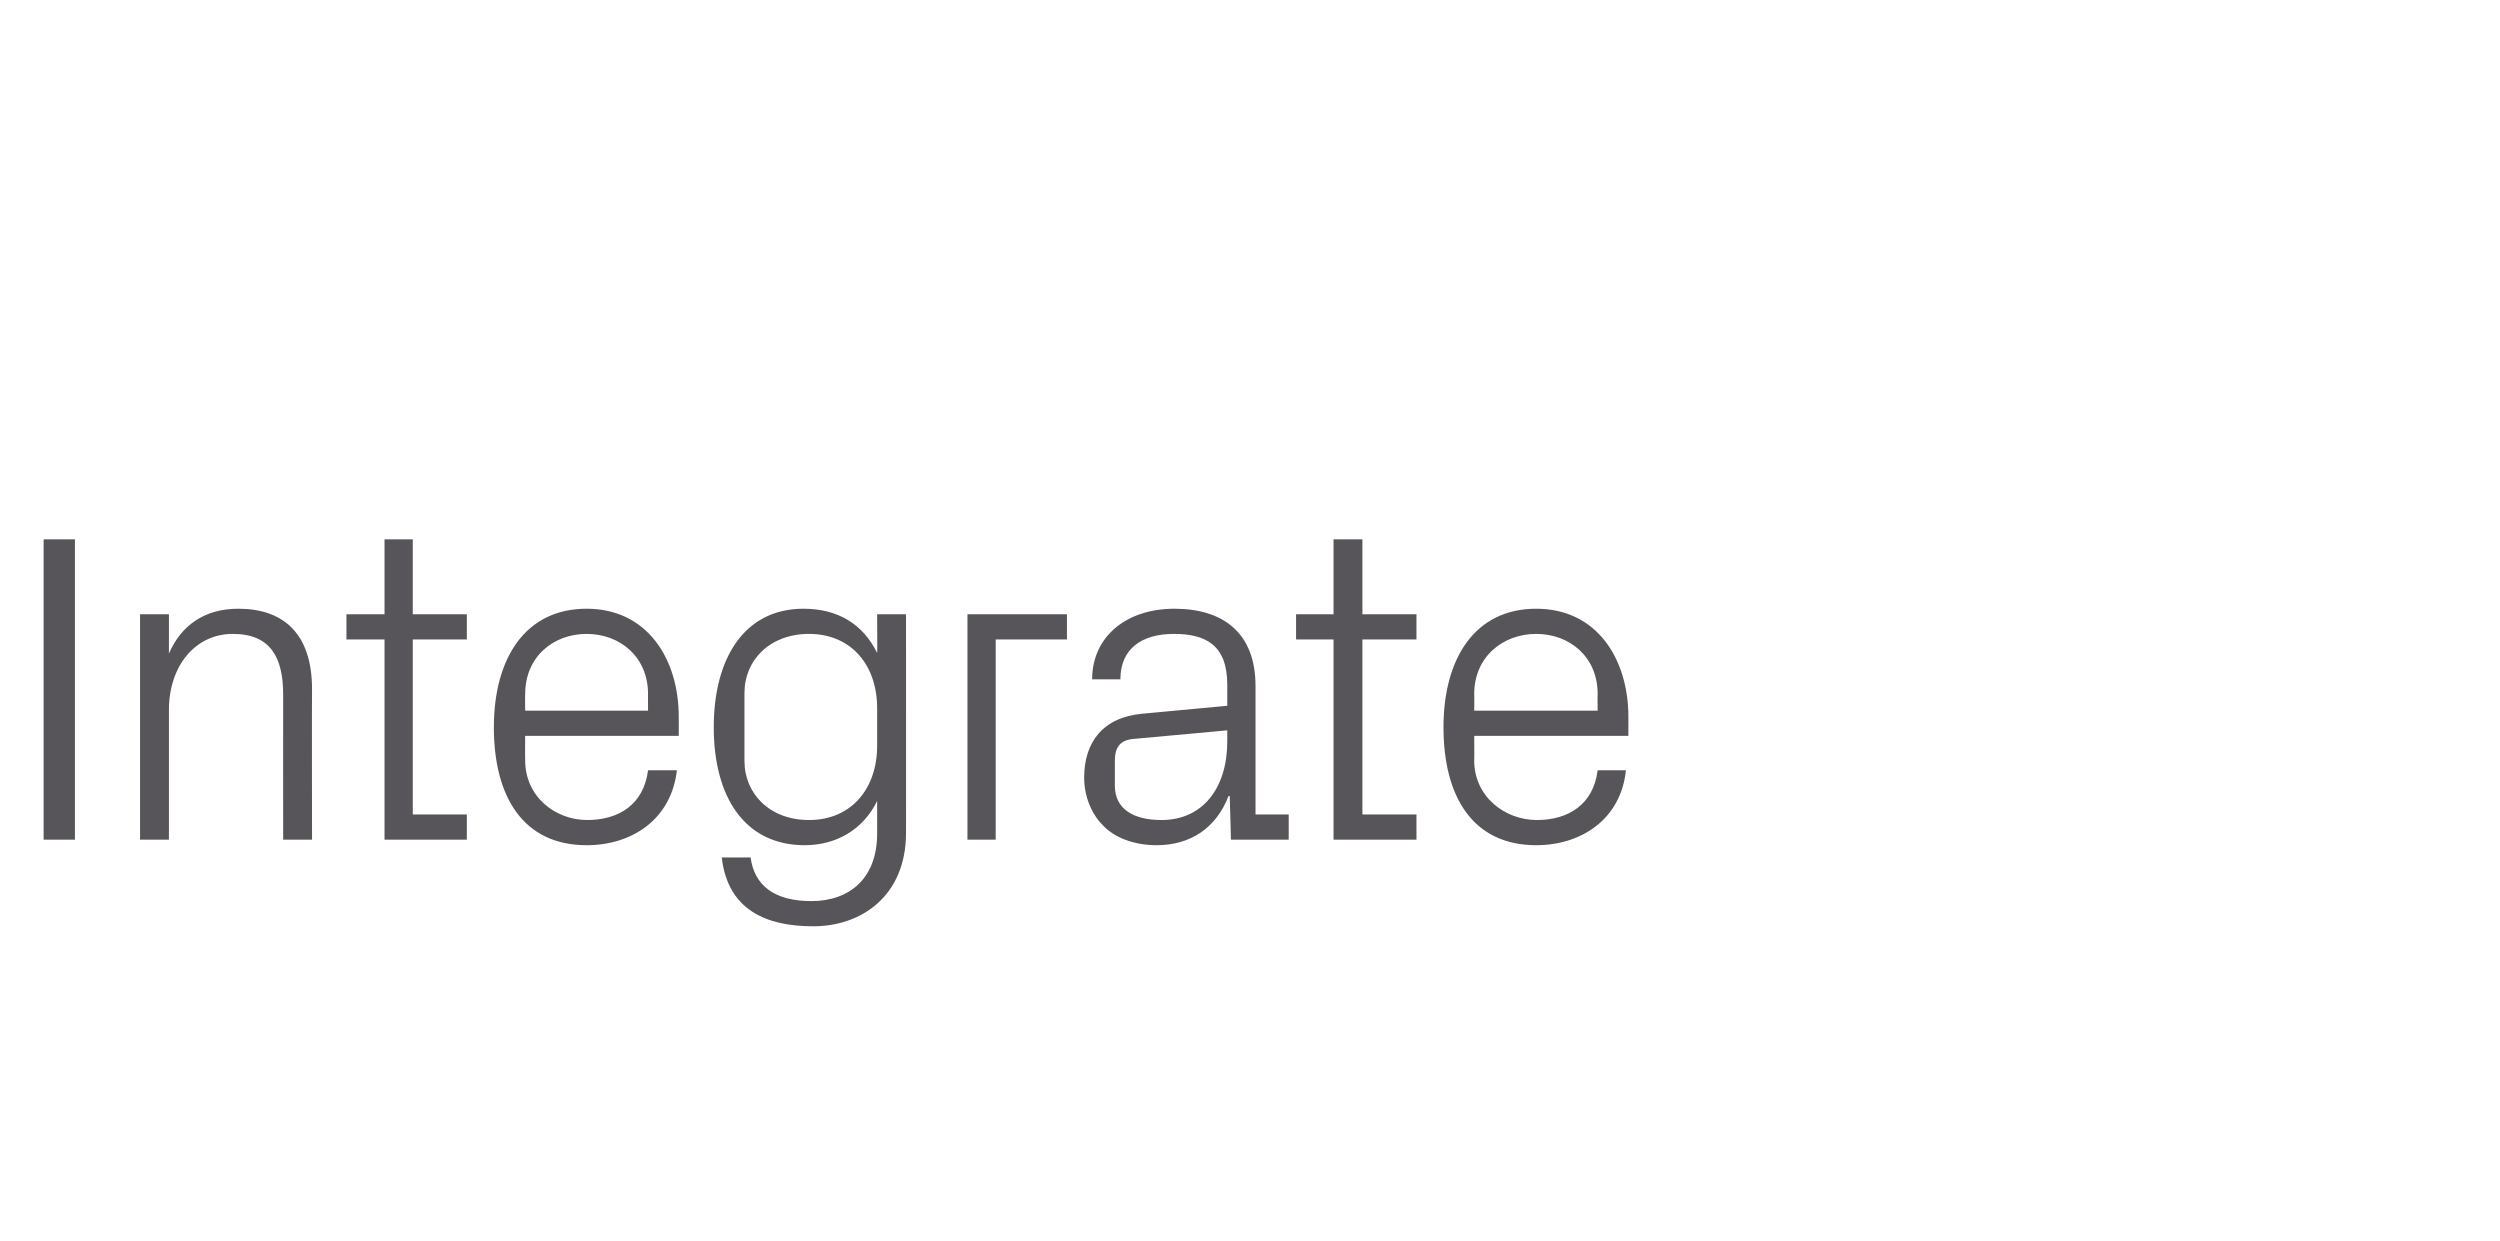 <?xml version="1.0" standalone="no"?><!DOCTYPE svg PUBLIC "-//W3C//DTD SVG 1.1//EN" "http://www.w3.org/Graphics/SVG/1.1/DTD/svg11.dtd"><svg xmlns="http://www.w3.org/2000/svg" version="1.1" width="407px" height="202px" viewBox="0 -28 407 202" style="top:-28px">  <desc>Integrate</desc>  <defs/>  <g id="Polygon55673">    <path d="M 7.1 59.8 L 12.2 59.8 L 12.2 108.7 L 7.1 108.7 L 7.1 59.8 Z M 46.1 85.1 C 46.1 79.1 44.1 75.2 37.9 75.2 C 31.8 75.2 27.5 80.4 27.5 87.6 C 27.5 87.62 27.5 108.7 27.5 108.7 L 22.8 108.7 L 22.8 72 L 27.5 72 C 27.5 72 27.5 78.4 27.5 78.4 C 29.5 73.8 33.3 71.1 38.8 71.1 C 45.9 71.1 50.8 74.9 50.8 84.2 C 50.76 84.24 50.8 108.7 50.8 108.7 L 46.1 108.7 C 46.1 108.7 46.08 85.1 46.1 85.1 Z M 67.2 104.6 L 76 104.6 L 76 108.7 L 62.6 108.7 L 62.6 76.1 L 56.4 76.1 L 56.4 72 L 62.6 72 L 62.6 59.8 L 67.2 59.8 L 67.2 72 L 76 72 L 76 76.1 L 67.2 76.1 L 67.2 104.6 Z M 105.5 85 C 105.5 78.9 100.9 75.2 95.5 75.2 C 90.1 75.2 85.5 78.9 85.5 85 C 85.46 84.96 85.5 87.7 85.5 87.7 L 105.5 87.7 C 105.5 87.7 105.48 84.96 105.5 85 Z M 110.2 97.4 C 109.3 105.3 103 109.6 95.5 109.6 C 85.1 109.6 80.4 101.6 80.4 90.4 C 80.4 79.2 85.5 71.1 95.5 71.1 C 105.4 71.1 110.5 79.3 110.5 88.7 C 110.52 88.7 110.5 91.8 110.5 91.8 L 85.5 91.8 C 85.5 91.8 85.46 95.76 85.5 95.8 C 85.5 101.7 90.4 105.5 95.6 105.5 C 100.7 105.5 104.8 103 105.5 97.4 C 105.5 97.4 110.2 97.4 110.2 97.4 Z M 147.5 107.6 C 147.5 117.8 140.3 122.8 132.4 122.8 C 124.8 122.8 118.5 120.2 117.5 111.6 C 117.5 111.6 122.2 111.6 122.2 111.6 C 122.8 116.1 126 118.7 132.1 118.7 C 138.2 118.7 142.8 115.1 142.8 107.7 C 142.8 107.7 142.8 102.4 142.8 102.4 C 140.5 107.1 136.1 109.6 131 109.6 C 121.2 109.6 116.2 101.7 116.2 90.4 C 116.2 79 121.3 71.1 130.8 71.1 C 136.4 71.1 140.5 73.6 142.8 78.3 C 142.84 78.33 142.8 72 142.8 72 L 147.5 72 C 147.5 72 147.52 107.64 147.5 107.6 Z M 142.8 87.3 C 142.8 80.3 138.6 75.2 131.7 75.2 C 125.3 75.2 121.2 79.5 121.2 84.8 C 121.2 84.8 121.2 95.9 121.2 95.9 C 121.2 101.2 125.3 105.5 131.7 105.5 C 138.6 105.5 142.8 100.4 142.8 93.4 C 142.8 93.4 142.8 87.3 142.8 87.3 Z M 157.5 72 L 173.7 72 L 173.7 76.1 L 162.1 76.1 L 162.1 108.7 L 157.5 108.7 L 157.5 72 Z M 199.8 83.5 C 199.8 77 196.3 75.2 191.1 75.2 C 185.9 75.2 182.4 77.6 182.4 82.6 C 182.4 82.6 177.8 82.6 177.8 82.6 C 177.8 75.7 183.3 71.1 191.2 71.1 C 199.1 71.1 204.4 75 204.4 83.7 C 204.4 83.66 204.4 104.6 204.4 104.6 L 209.8 104.6 L 209.8 108.7 L 200.4 108.7 L 200.2 101.6 C 200.2 101.6 200.01 101.59 200 101.6 C 198 106.8 193.8 109.6 188.3 109.6 C 184.7 109.6 181.4 108.4 179.5 106.3 C 177.6 104.4 176.5 101.5 176.5 98.6 C 176.5 92.9 179.5 88.8 185.9 88.2 C 185.9 88.2 199.8 86.9 199.8 86.9 C 199.8 86.9 199.8 83.52 199.8 83.5 Z M 184.5 92.3 C 182.3 92.5 181.5 93.7 181.5 95.9 C 181.5 95.9 181.5 99.9 181.5 99.9 C 181.5 103.7 184.5 105.5 189.1 105.5 C 195.8 105.5 199.8 100.3 199.8 92.7 C 199.8 92.73 199.8 90.9 199.8 90.9 C 199.8 90.9 184.53 92.3 184.5 92.3 Z M 221.8 104.6 L 230.6 104.6 L 230.6 108.7 L 217.1 108.7 L 217.1 76.1 L 211 76.1 L 211 72 L 217.1 72 L 217.1 59.8 L 221.8 59.8 L 221.8 72 L 230.6 72 L 230.6 76.1 L 221.8 76.1 L 221.8 104.6 Z M 260.1 85 C 260.1 78.9 255.5 75.2 250.1 75.2 C 244.7 75.2 240 78.9 240 85 C 240.04 84.96 240 87.7 240 87.7 L 260.1 87.7 C 260.1 87.7 260.06 84.96 260.1 85 Z M 264.7 97.4 C 263.9 105.3 257.5 109.6 250.1 109.6 C 239.7 109.6 235 101.6 235 90.4 C 235 79.2 240.1 71.1 250.1 71.1 C 260 71.1 265.1 79.3 265.1 88.7 C 265.1 88.7 265.1 91.8 265.1 91.8 L 240 91.8 C 240 91.8 240.04 95.76 240 95.8 C 240 101.7 245 105.5 250.2 105.5 C 255.3 105.5 259.4 103 260.1 97.4 C 260.1 97.4 264.7 97.4 264.7 97.4 Z " stroke="none" fill="#575559"/>  </g></svg>